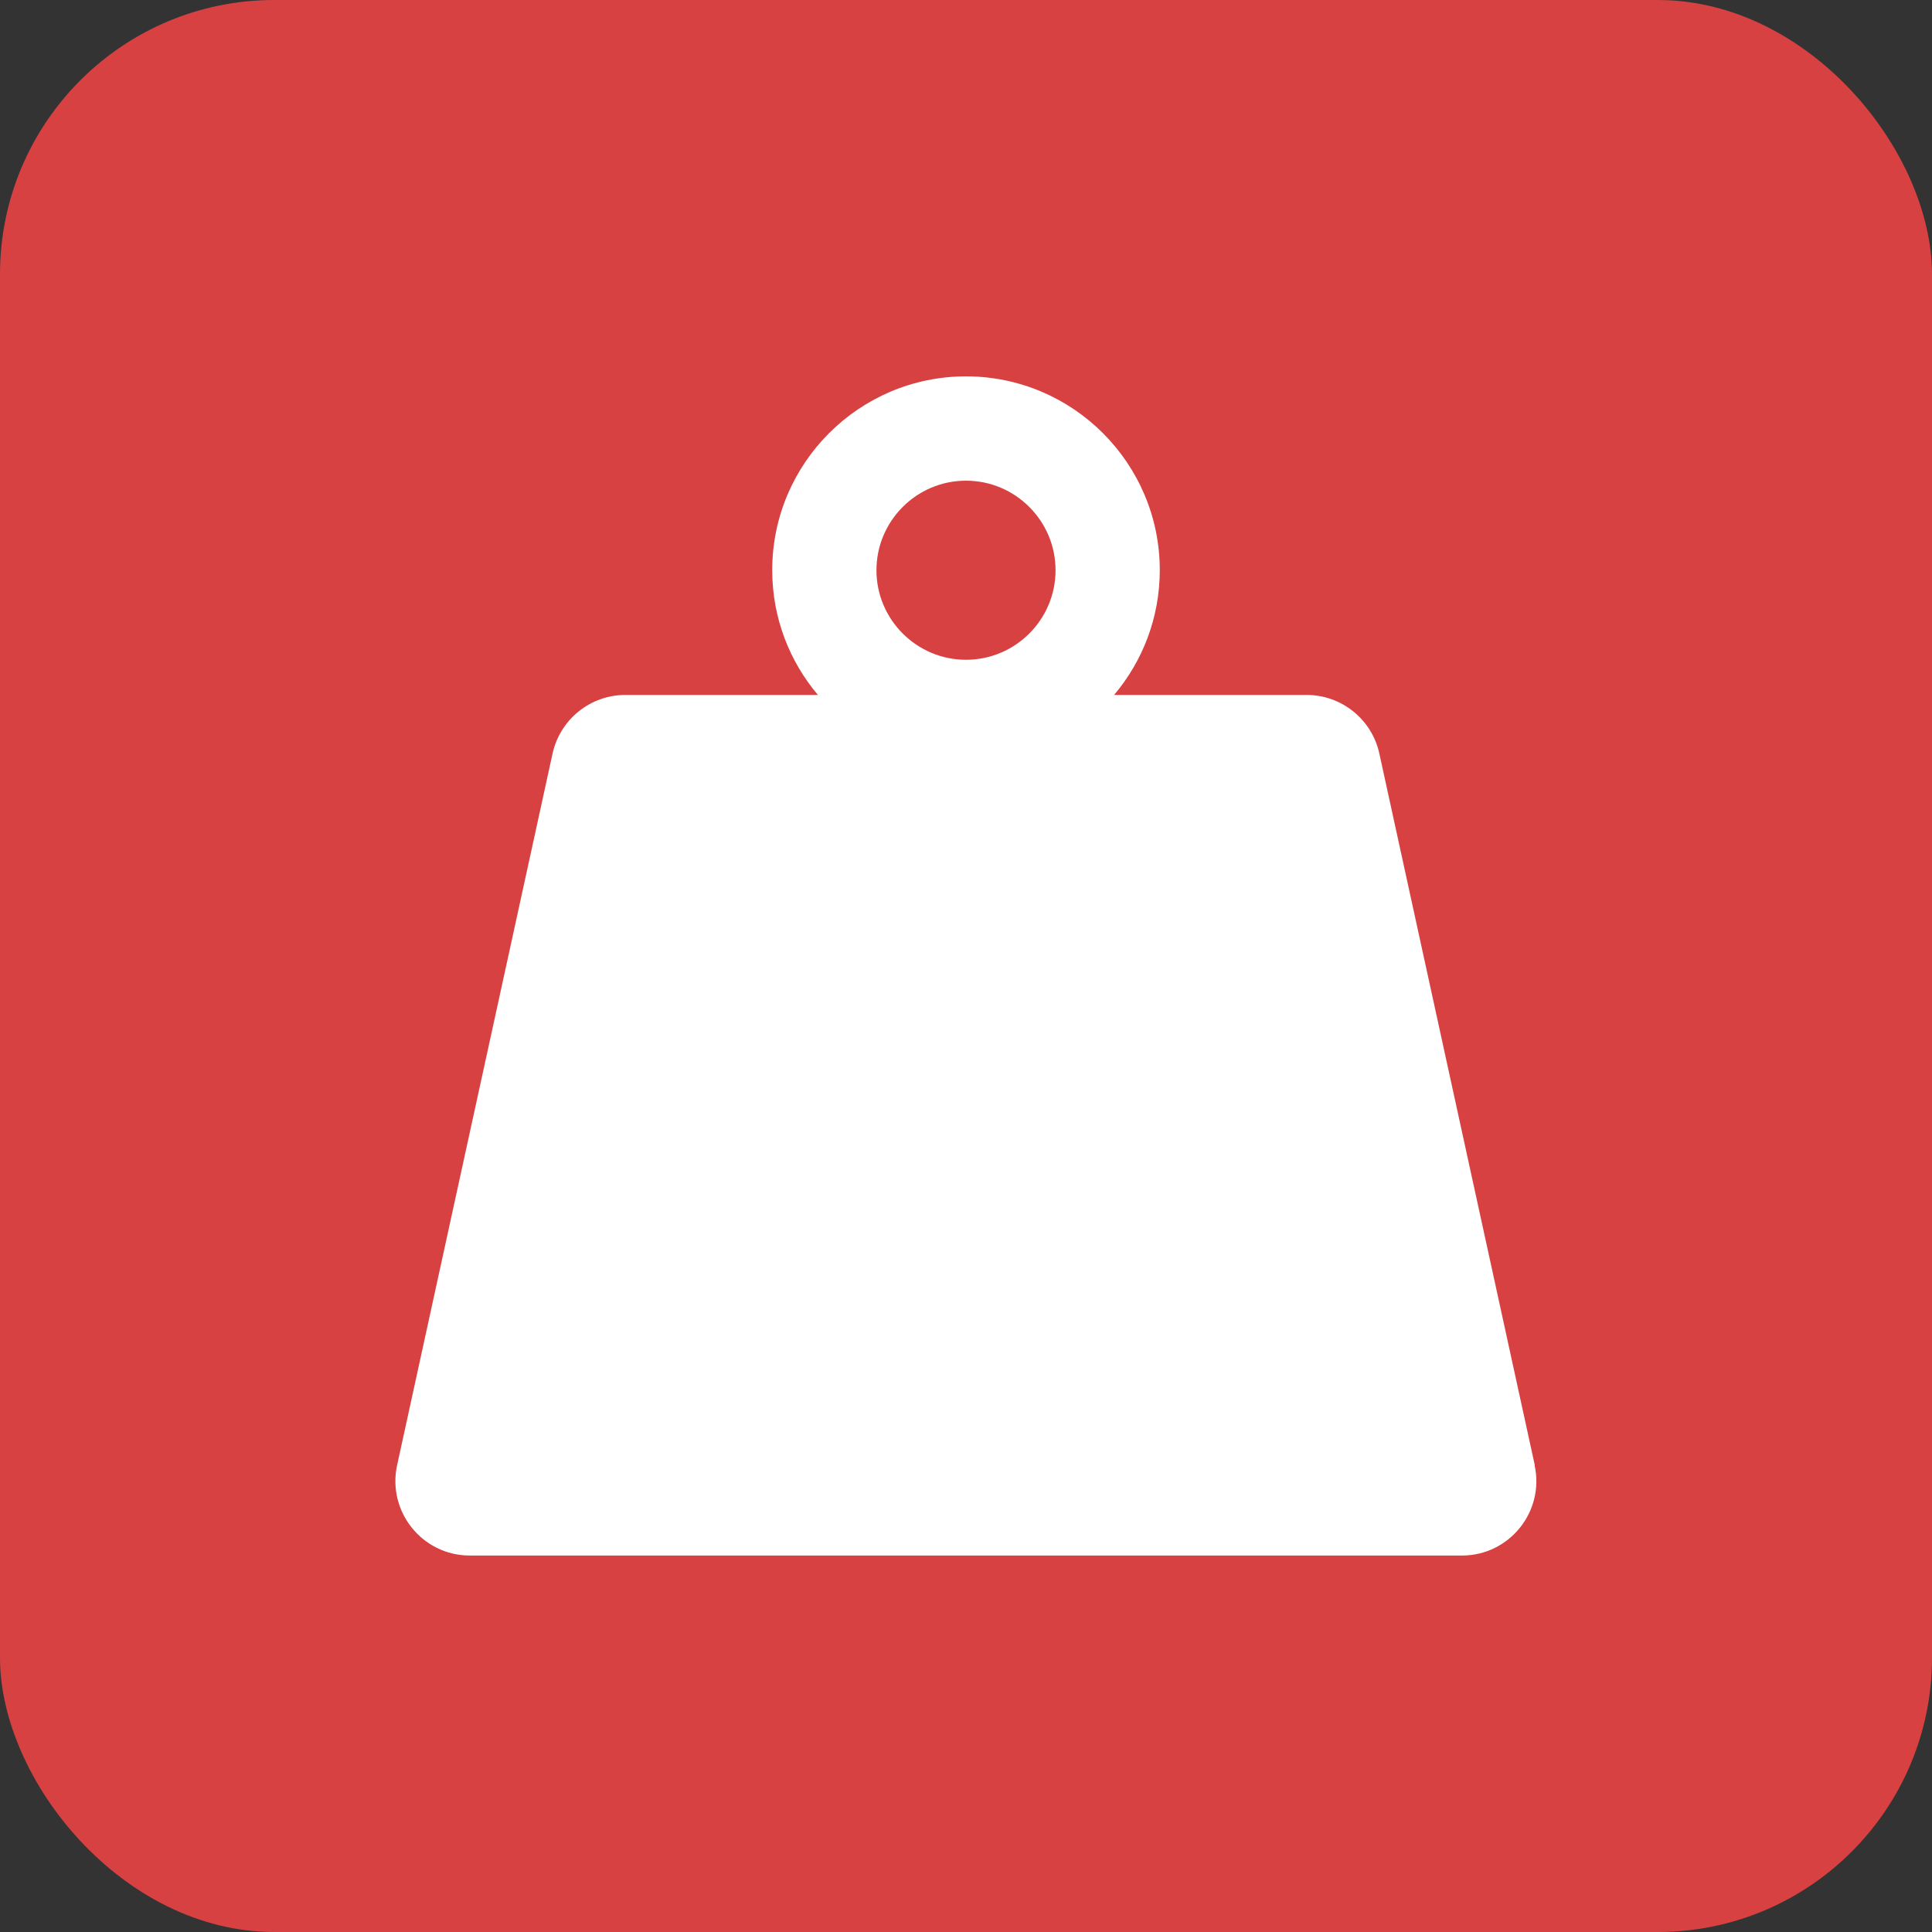 <svg xmlns="http://www.w3.org/2000/svg" id="b" width="200" height="200" viewBox="0 0 200 200"><rect x="0" y="0" width="200" height="200" fill="#333333" stroke="none"/><g id="c"><rect width="200" height="200" rx="28.39" ry="28.39" fill="#d84141"></rect><path d="M158.88,151.67l-16.09-73.66c-.77-3.54-3.91-6.07-7.53-6.07h-19.93c2.95-3.49,4.73-8,4.73-12.92,0-11.06-9-20.06-20.06-20.06s-20.06,9-20.06,20.06c0,4.92,1.78,9.43,4.73,12.92h-19.93c-3.63,0-6.76,2.53-7.54,6.07l-16.09,73.66c-1.05,4.81,2.61,9.36,7.53,9.36h102.69c4.92,0,8.59-4.55,7.53-9.36ZM100,49.76c5.11,0,9.27,4.16,9.27,9.27s-4.16,9.27-9.27,9.27-9.27-4.16-9.27-9.27,4.16-9.27,9.27-9.27Z" fill="#fff"></path></g></svg>